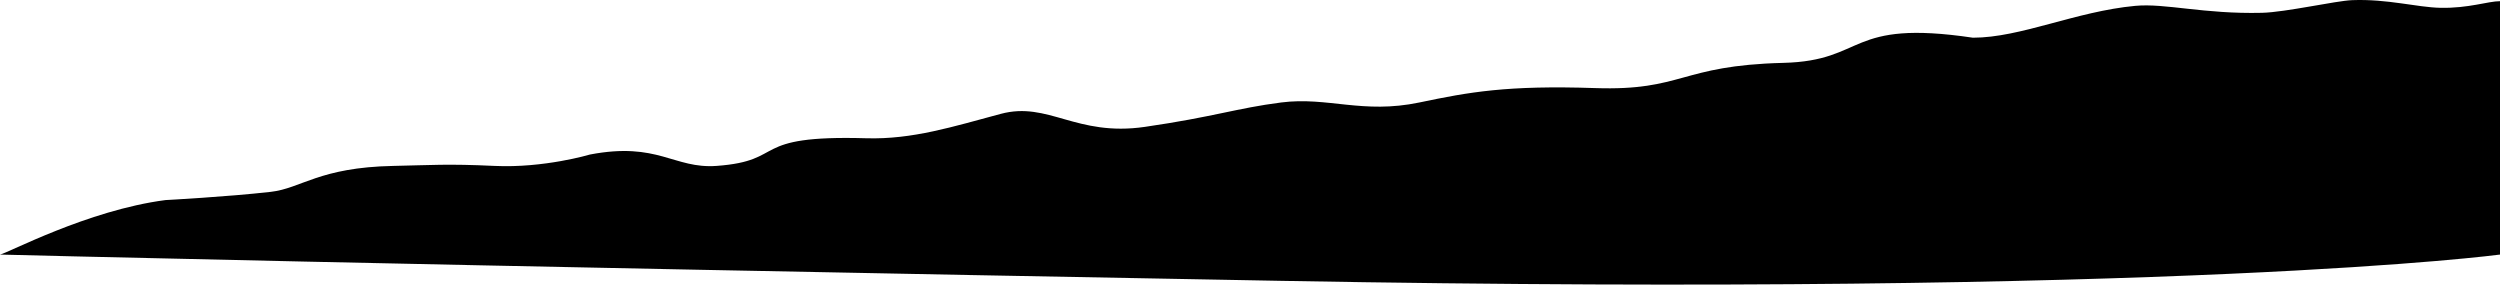 <?xml version="1.0" encoding="UTF-8"?> <svg xmlns="http://www.w3.org/2000/svg" viewBox="0 0 1669 190" fill="none"><path d="M1669 0.8C1661.21 0.76 1647.995 5.61 1629.23 5.217C1613.513 4.887 1593.898 -0.806 1570.318 0.097C1559.438 0.513 1525.938 8.171 1510.12 8.553C1471.24 9.492 1445.562 2.034 1425.49 3.908C1385.81 7.611 1349.023 25.17 1317.12 25.173C1232.618 12.618 1246.348 40.596 1190.54 41.972C1121.405 43.675 1123.622 60.778 1064.828 58.804C1006.03 56.83 980.747 61.471 947.585 68.413C909.6 76.364 886.46 64.421 855.298 68.413C825.688 72.204 810.317 78.025 764.308 84.702C718.298 91.378 699.925 67.502 668.12 76.014C636.315 84.527 609.097 93.198 578.43 92.303C498.933 89.983 525.952 107.275 478.342 110.764C449.81 112.778 439.348 94.475 393.853 103.163C393.853 103.163 363.183 112.322 330.16 110.764C298.192 109.256 287.85 110.261 262.567 110.764C212.931 111.752 201.215 125.776 180.678 128.09C150.973 131.438 110.486 133.569 110.486 133.569C58.426 140.339 4.709 169.239 0 169.947C0 169.947 253.595 176.526 855.298 187.49C1457 198.454 1669 169.947 1669 169.947L1669 0.8Z" fill="black"></path></svg> 